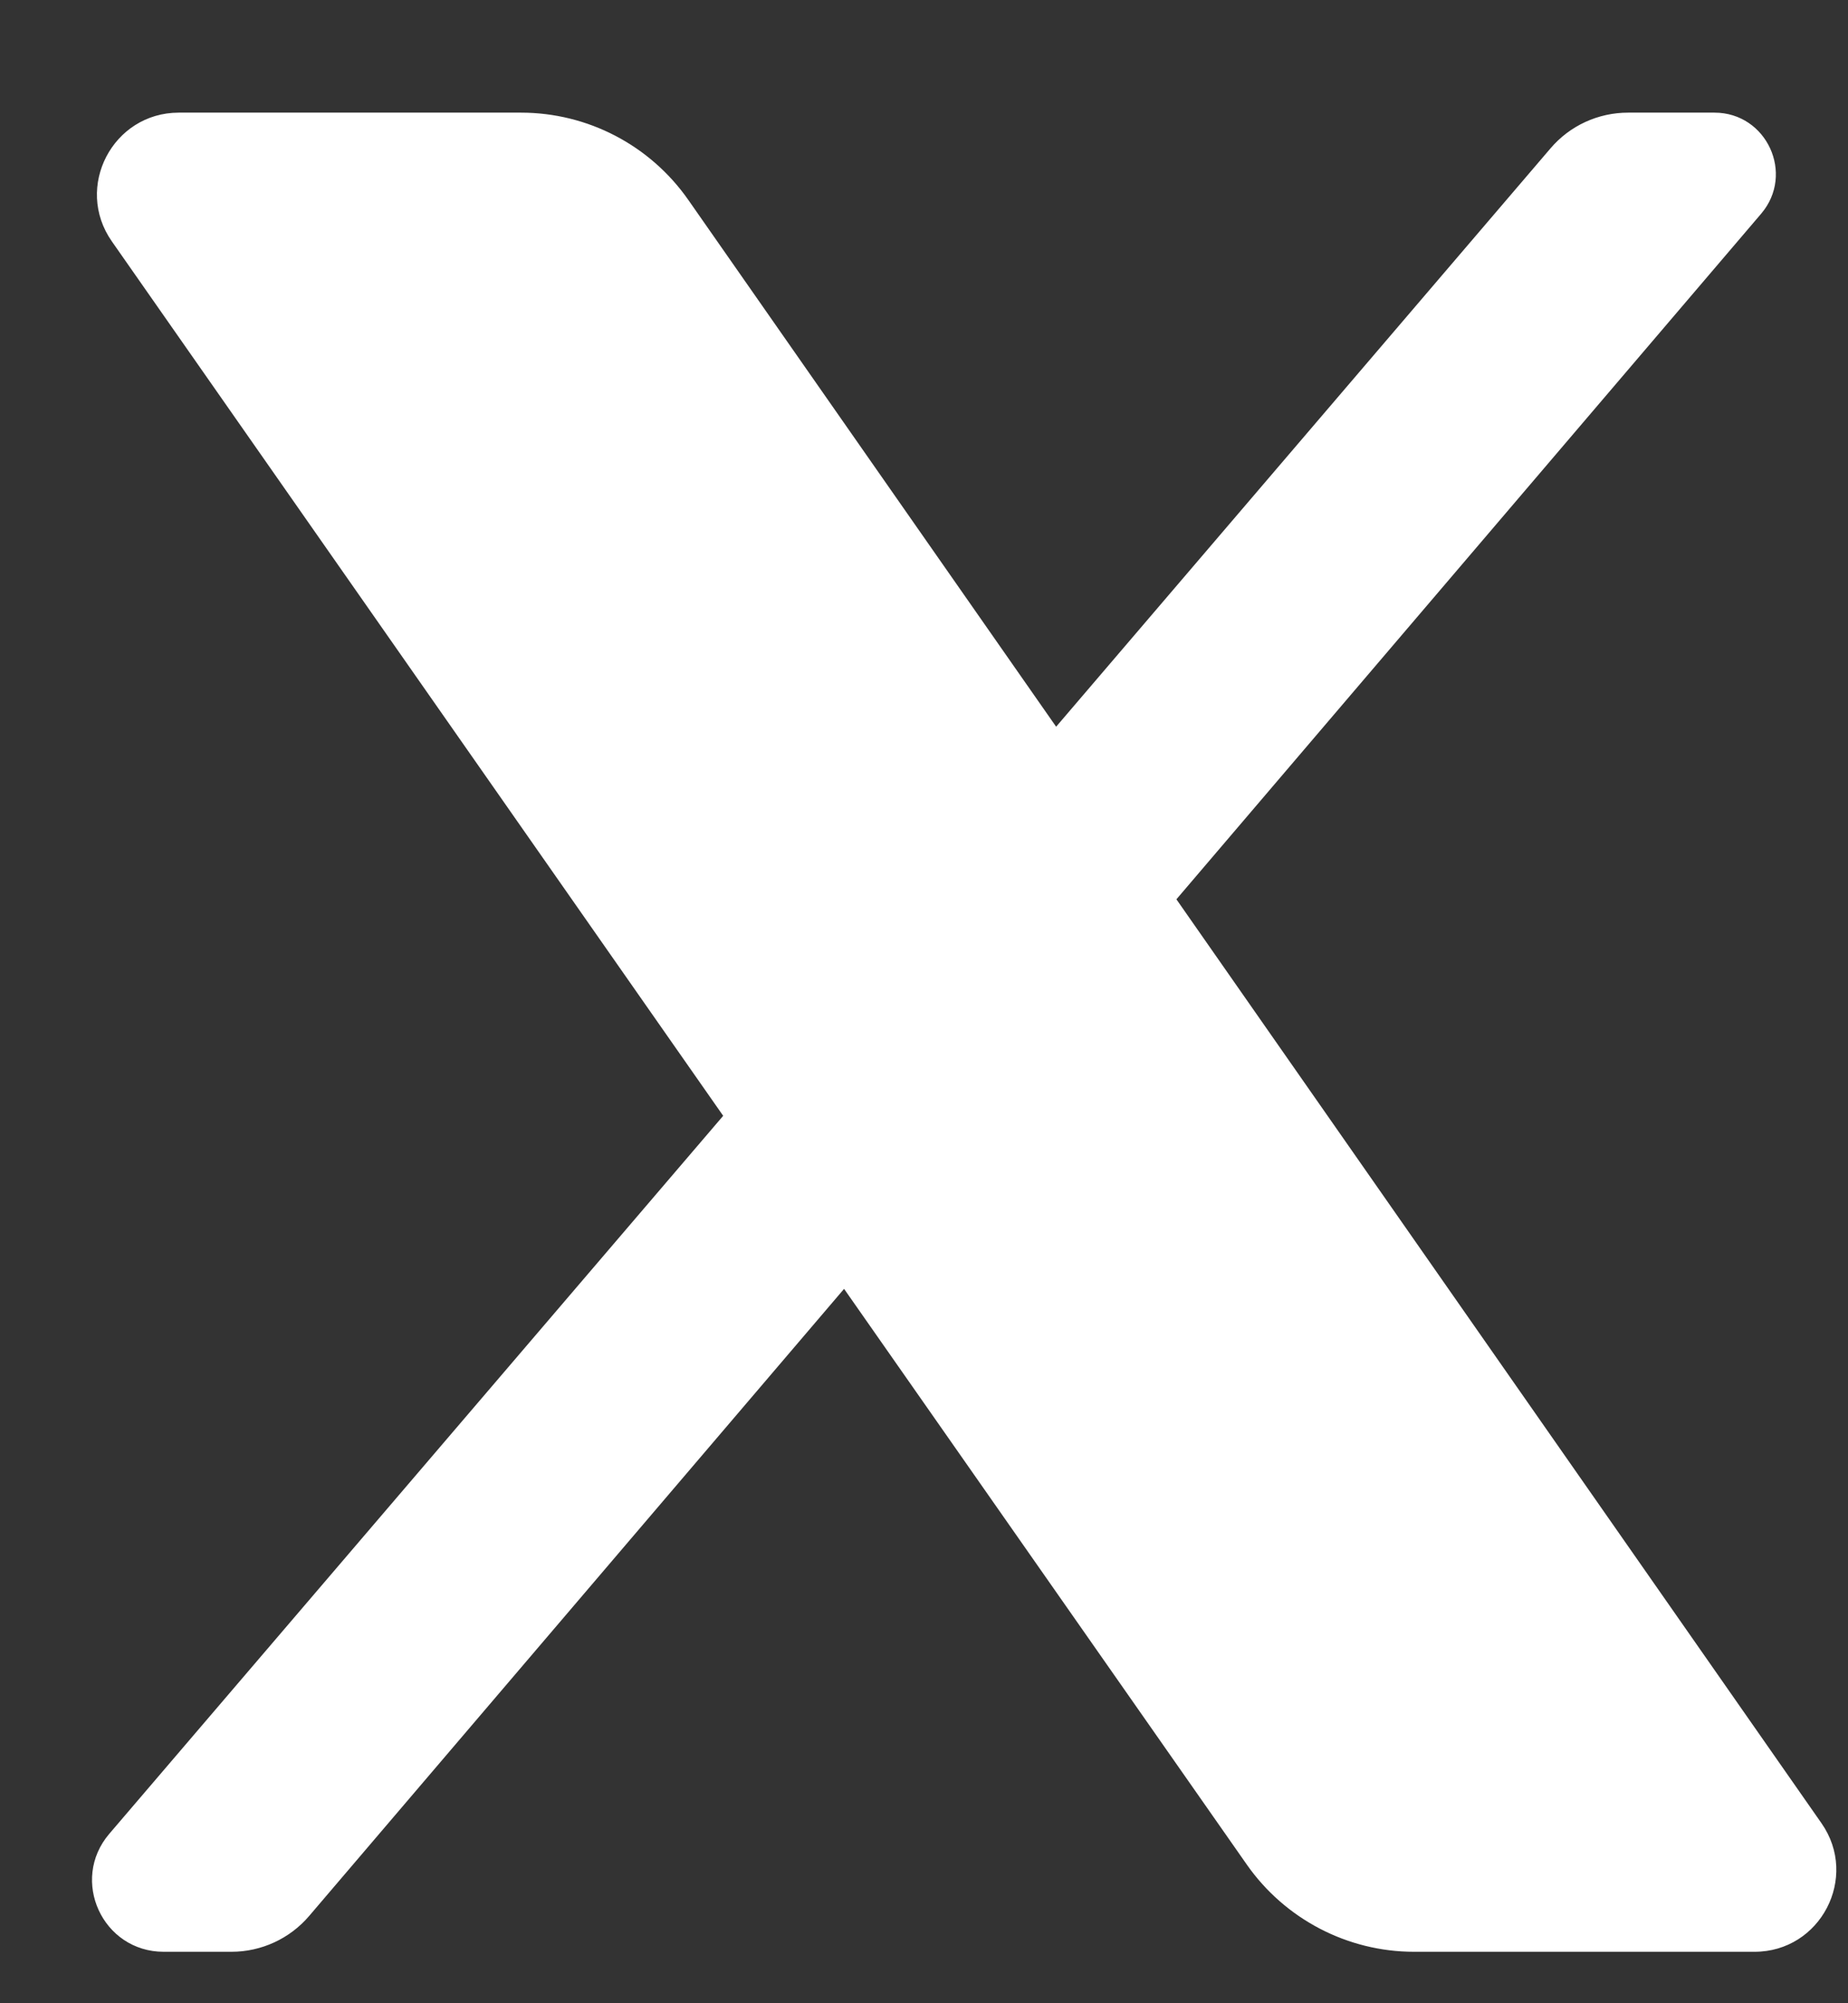 <svg width="12" height="13" viewBox="0 0 12 13" fill="none" xmlns="http://www.w3.org/2000/svg">
<rect x="0" y="0" width="12" height="13" fill="#333333" stroke="none"/>
<path d="M1.161 0.731C0.732 0.731 0.48 1.214 0.726 1.566L4.696 7.241L0.71 11.9C0.452 12.201 0.666 12.666 1.063 12.666H1.503C1.697 12.666 1.882 12.581 2.008 12.433L5.481 8.364L8.096 12.1C8.344 12.454 8.75 12.666 9.182 12.666H11.393C11.822 12.666 12.073 12.183 11.828 11.832L7.639 5.836L11.436 1.387C11.656 1.129 11.472 0.731 11.133 0.731H10.572C10.378 0.731 10.194 0.815 10.068 0.963L6.858 4.716L4.47 1.298C4.222 0.943 3.817 0.731 3.383 0.731H1.161Z" fill="white"/>
</svg>
